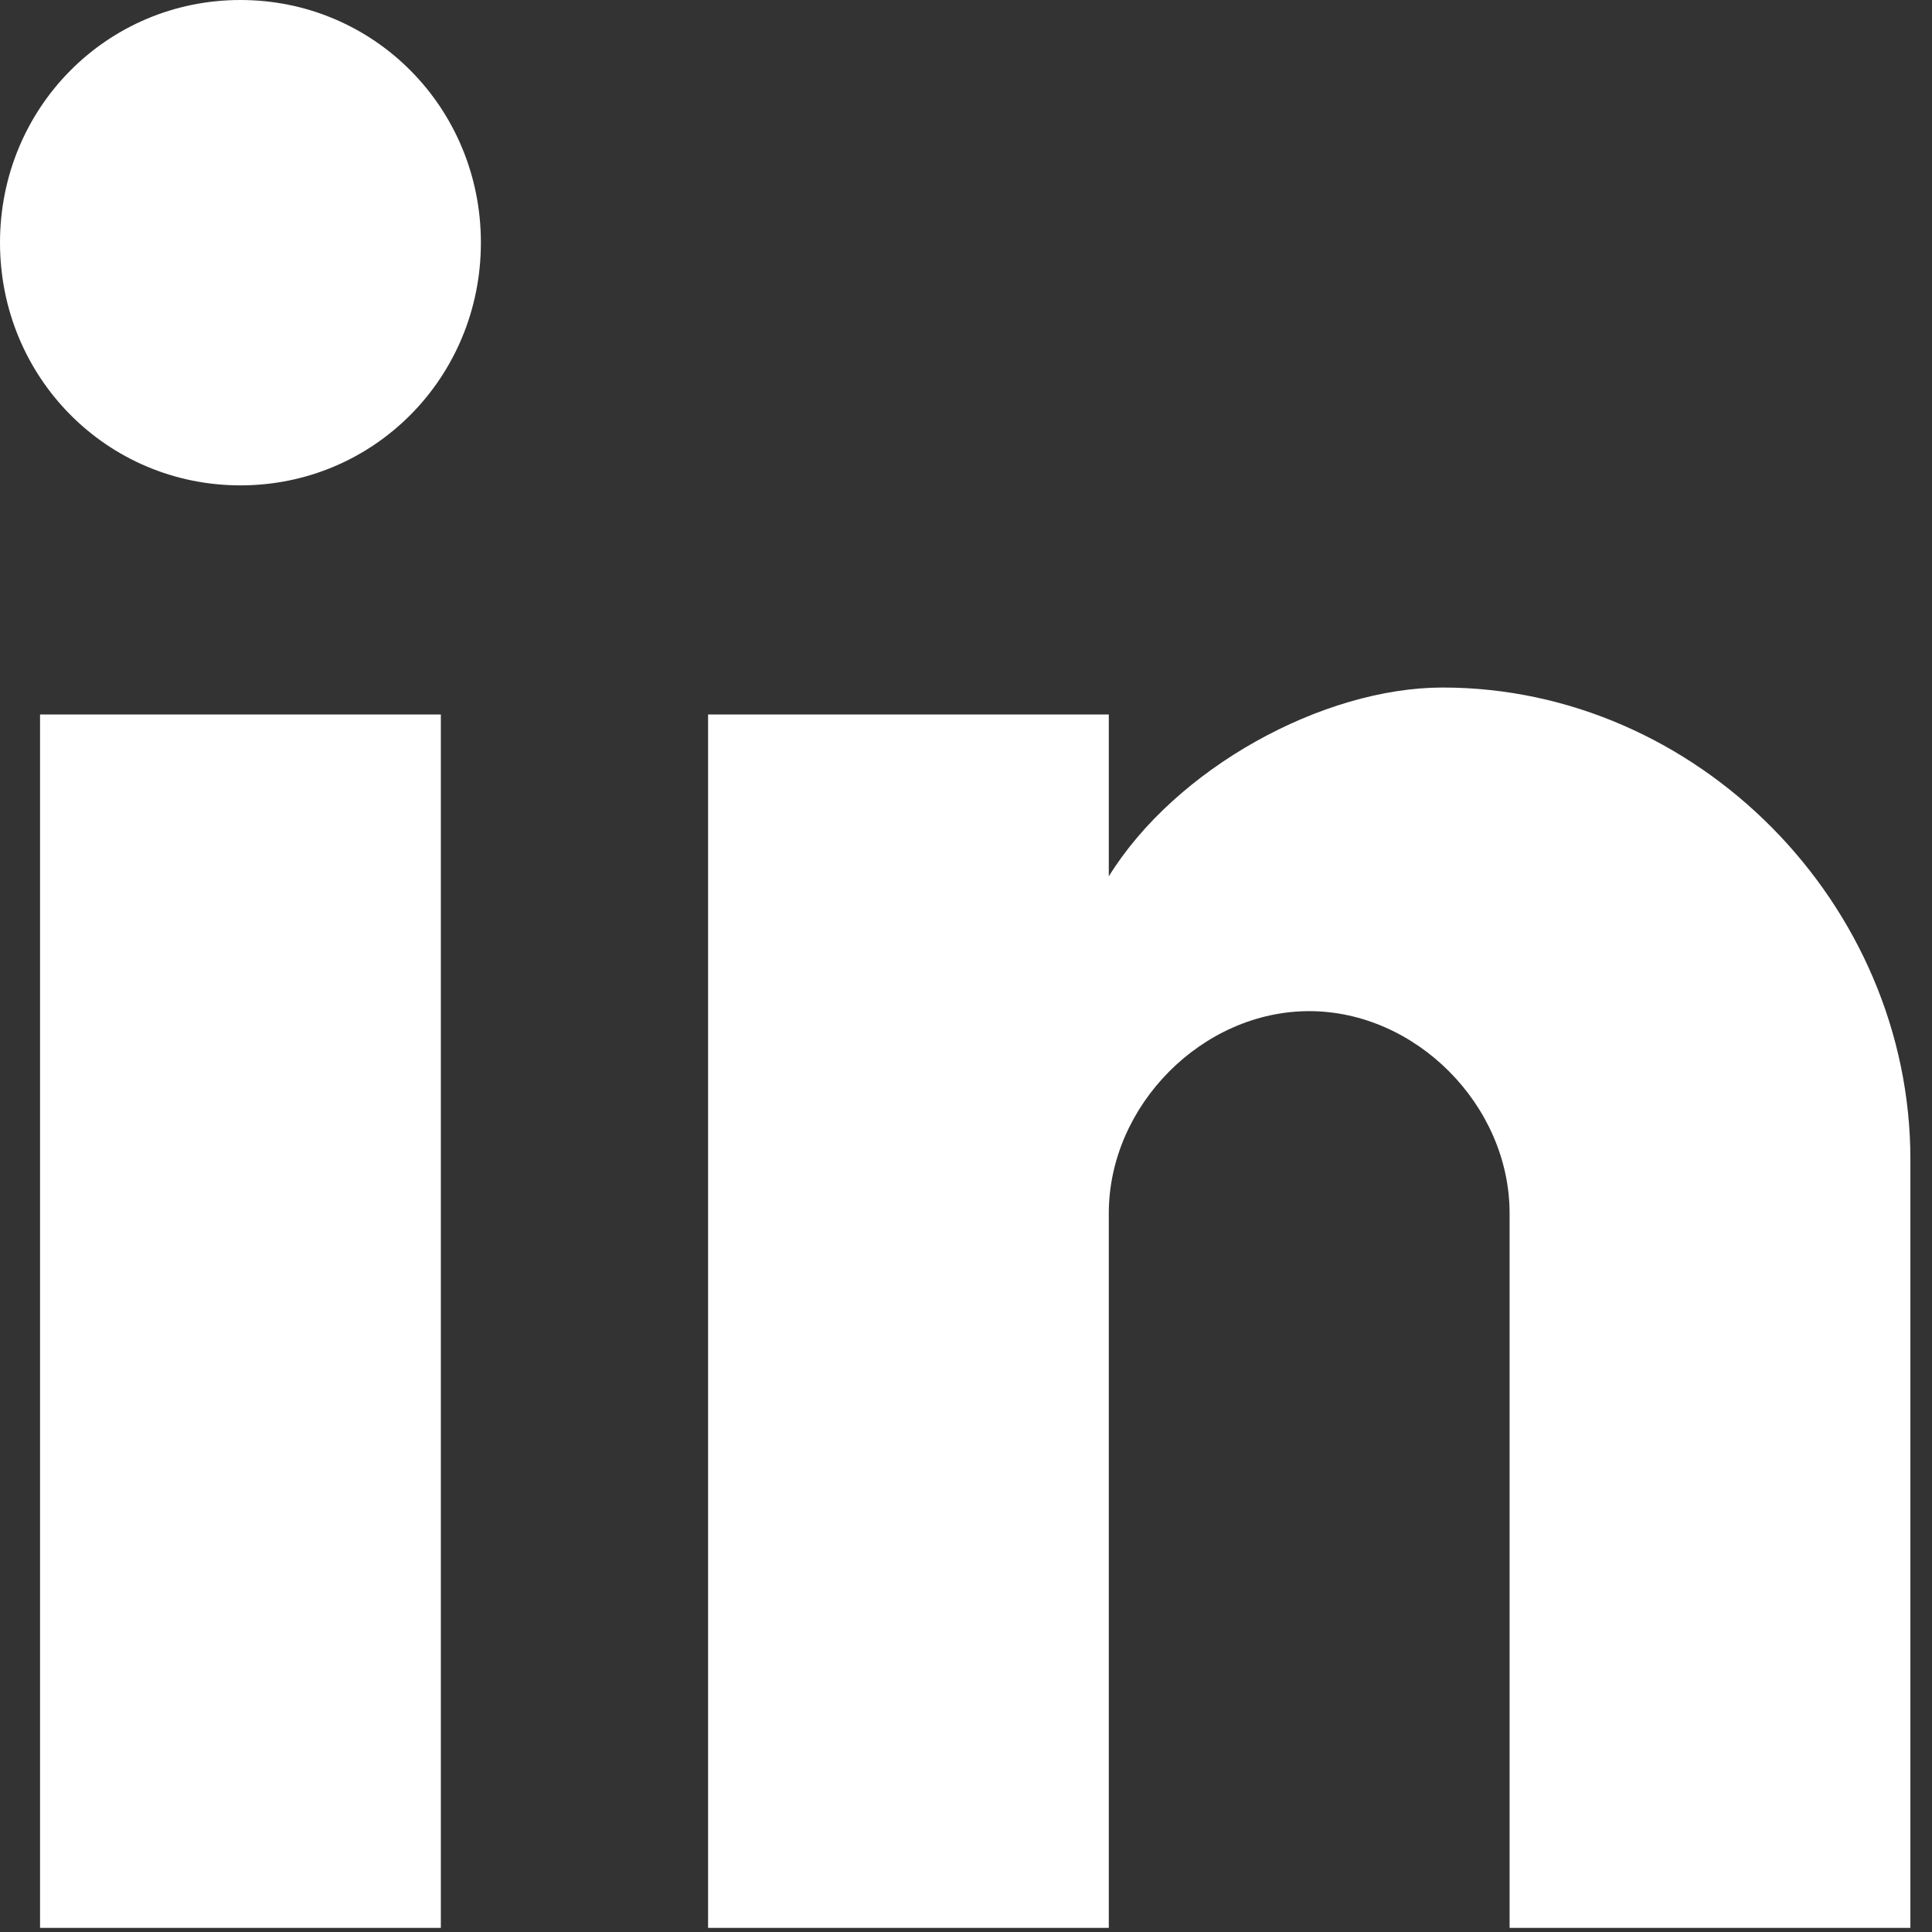 <svg width="22" height="22" viewBox="0 0 22 22" fill="none" xmlns="http://www.w3.org/2000/svg">
<rect x="0" y="0" width="22" height="22" fill="#333333" stroke="none"/>
<path fill-rule="evenodd" clip-rule="evenodd" d="M5.02 21.953H0.456V8.136H5.02V21.953ZM2.738 5.527C1.217 5.527 0 4.298 0 2.763C0 1.228 1.217 0 2.738 0C4.259 0 5.476 1.228 5.476 2.763C5.476 4.298 4.259 5.527 2.738 5.527ZM21.754 21.953H17.19V13.816C17.19 12.588 16.125 11.514 14.908 11.514C13.691 11.514 12.626 12.588 12.626 13.816V21.953H8.063V8.136H12.626V9.979C13.387 8.75 15.06 7.829 16.429 7.829C19.32 7.829 21.754 10.286 21.754 13.203V21.953Z" fill="white"/>
</svg>

